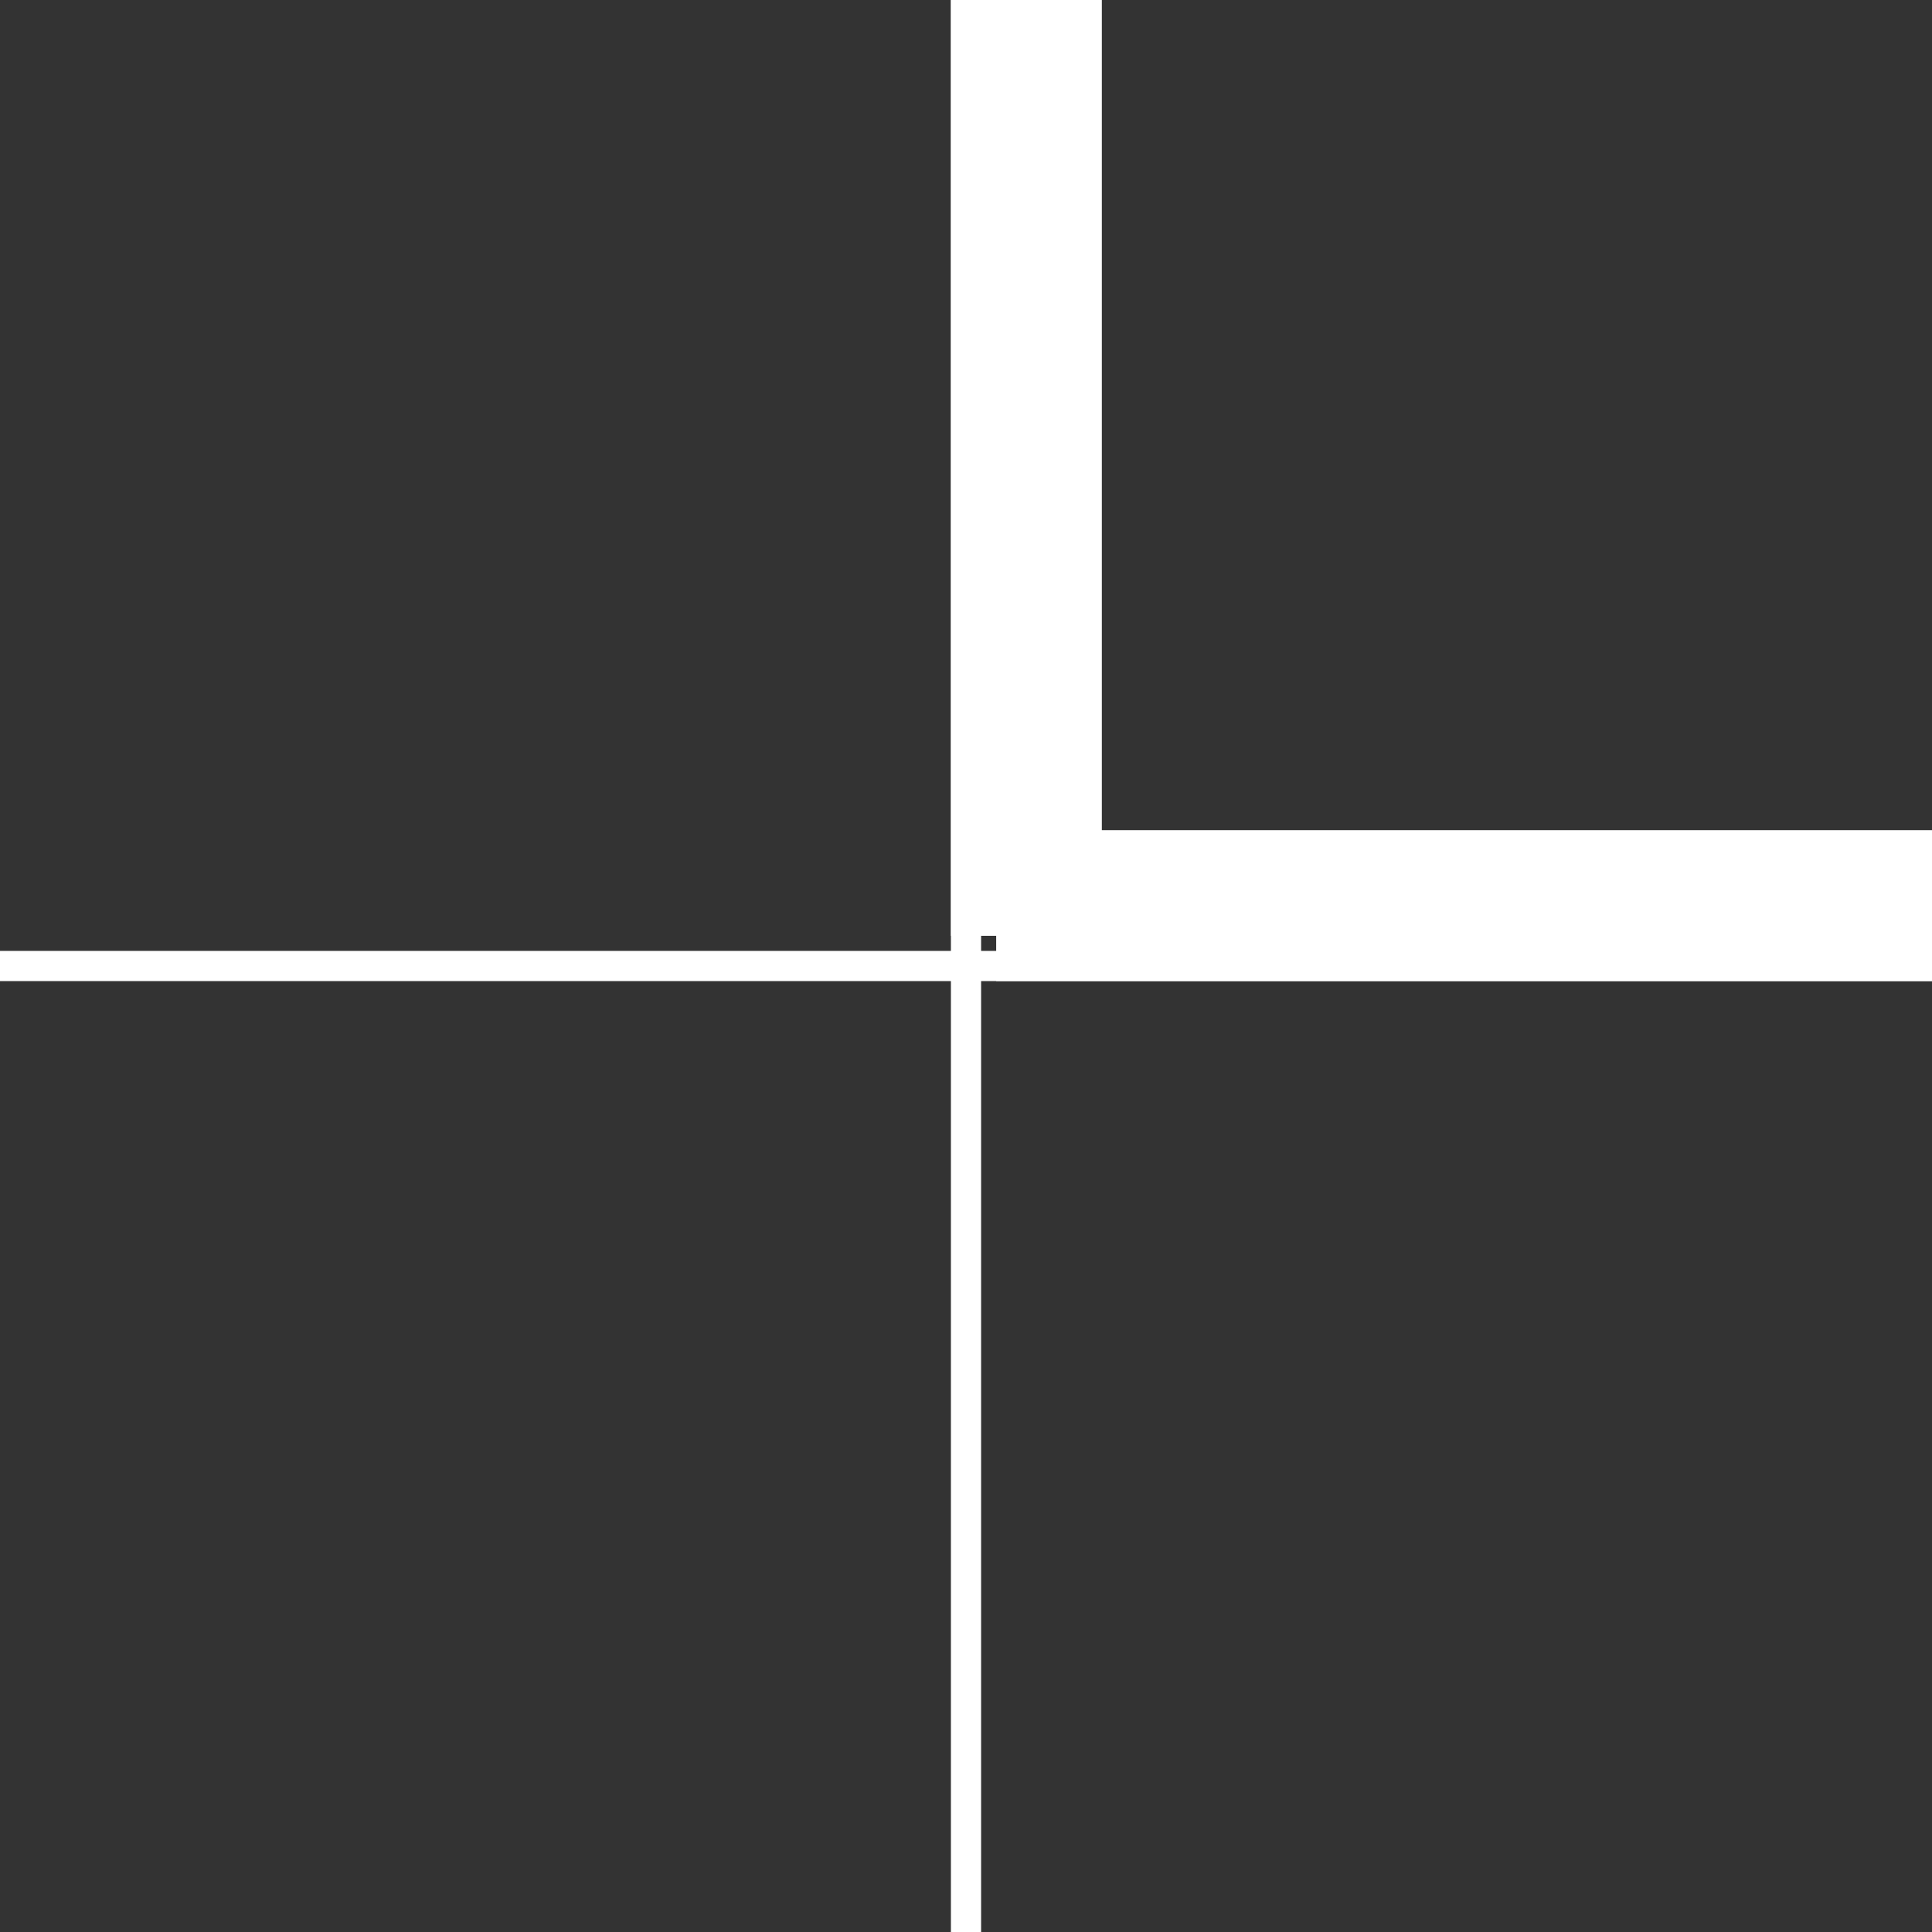 <?xml version="1.0" encoding="UTF-8"?> <svg xmlns="http://www.w3.org/2000/svg" width="64" height="64" viewBox="0 0 64 64" fill="none"><rect x="0" y="0" width="64" height="64" fill="#333333" stroke="none"/> <path d="M32 64V2.38419e-06" stroke="white"></path> <path d="M0 32L64 32" stroke="white"></path> <path d="M34 31L34 2.38419e-07" stroke="white" stroke-width="5"></path> <path d="M33 30L64 30" stroke="white" stroke-width="5"></path> </svg> 